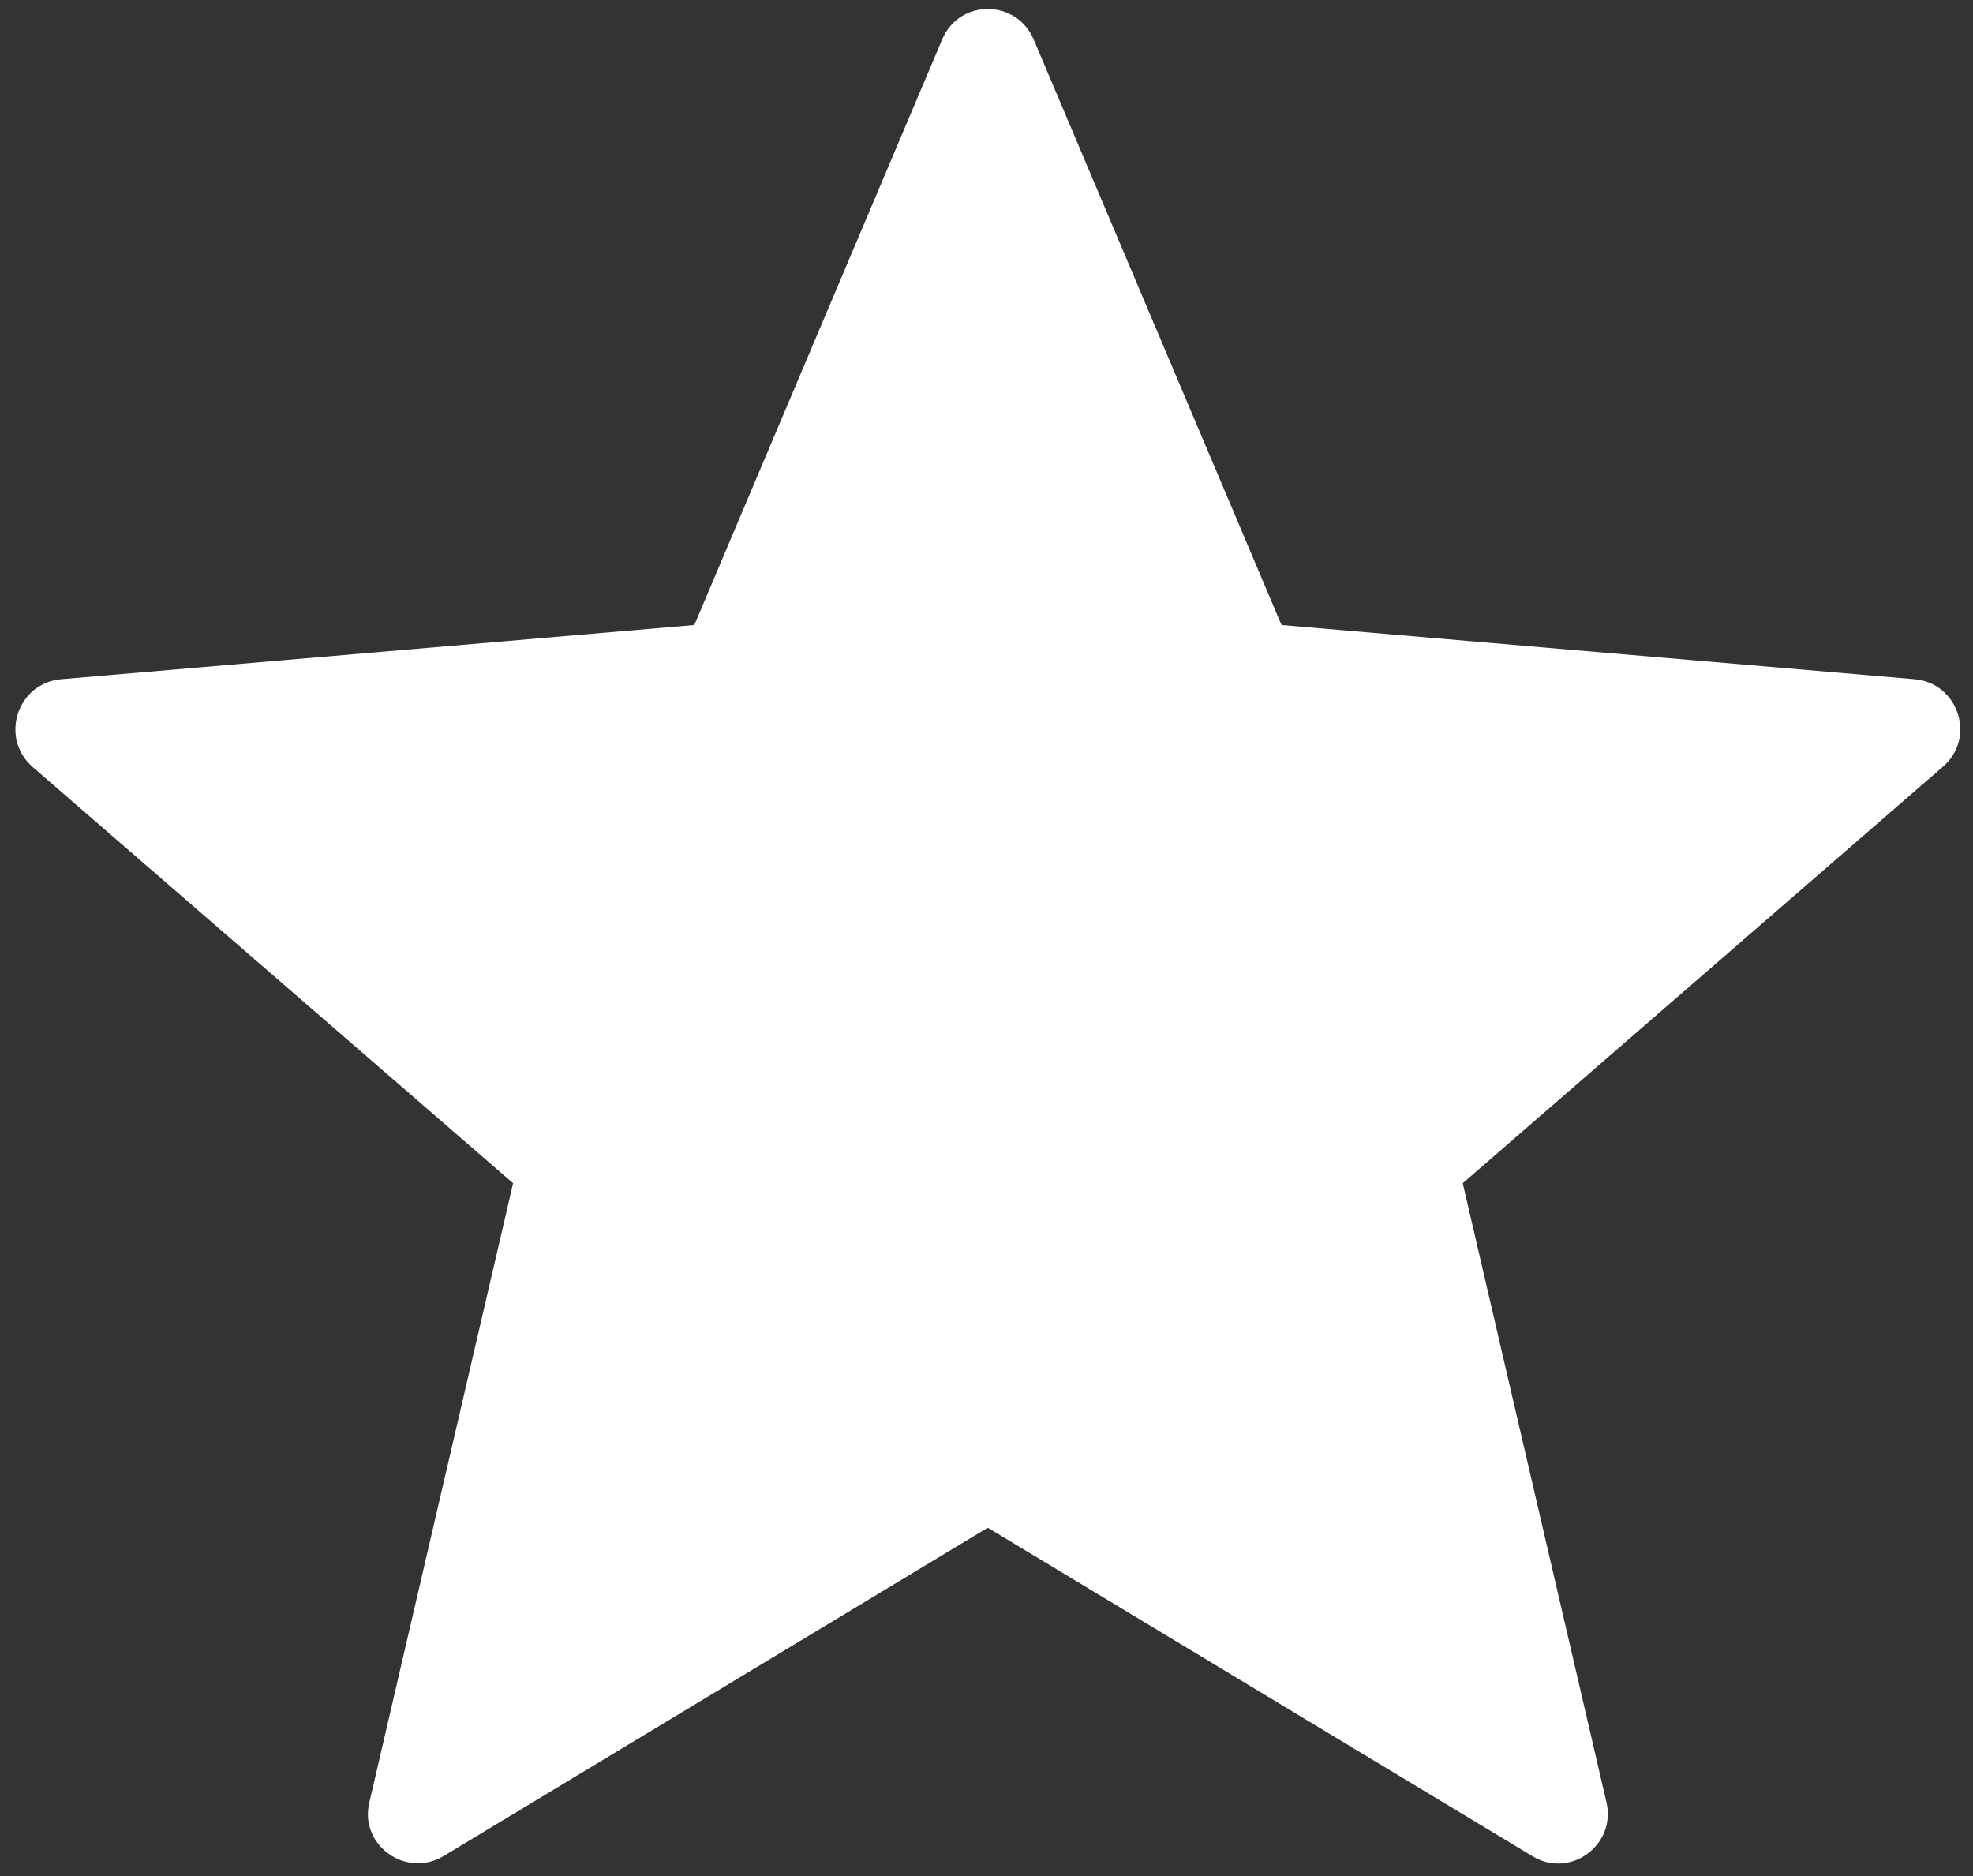 <?xml version="1.0" encoding="utf-8"?>
<!-- Generator: Adobe Illustrator 21.0.0, SVG Export Plug-In . SVG Version: 6.00 Build 0)  -->
<svg version="1.1" id="Camada_1" xmlns="http://www.w3.org/2000/svg" xmlns:xlink="http://www.w3.org/1999/xlink" x="0px" y="0px"
	 viewBox="0 0 626 595.3" style="enable-background:new 0 0 626 595.3;" xml:space="preserve">
<rect x="0" y="0" width="626" height="595.3" fill="#333333" stroke="none"/>
<style type="text/css">
	.st0{fill:#FFFFFF;}
</style>
<g>
	<g>
		<path class="st0" d="M328,12.6l78.6,185.7l200.9,17.2c13.9,1.2,19.6,18.7,8.9,27.8L464.1,375.4l45.6,196.4
			c3.2,13.6-11.6,24.4-23.5,17.1L313.4,484.7L140.7,588.9c-11.9,7.1-26.8-3.5-23.5-17.1l45.6-196.4L10.3,243.3
			c-10.5-9.3-4.8-26.6,9.1-27.8l200.9-17.2l78.6-185.7C304.3-0.4,322.5-0.4,328,12.6L328,12.6z M328,12.6"/>
	</g>
</g>
</svg>
